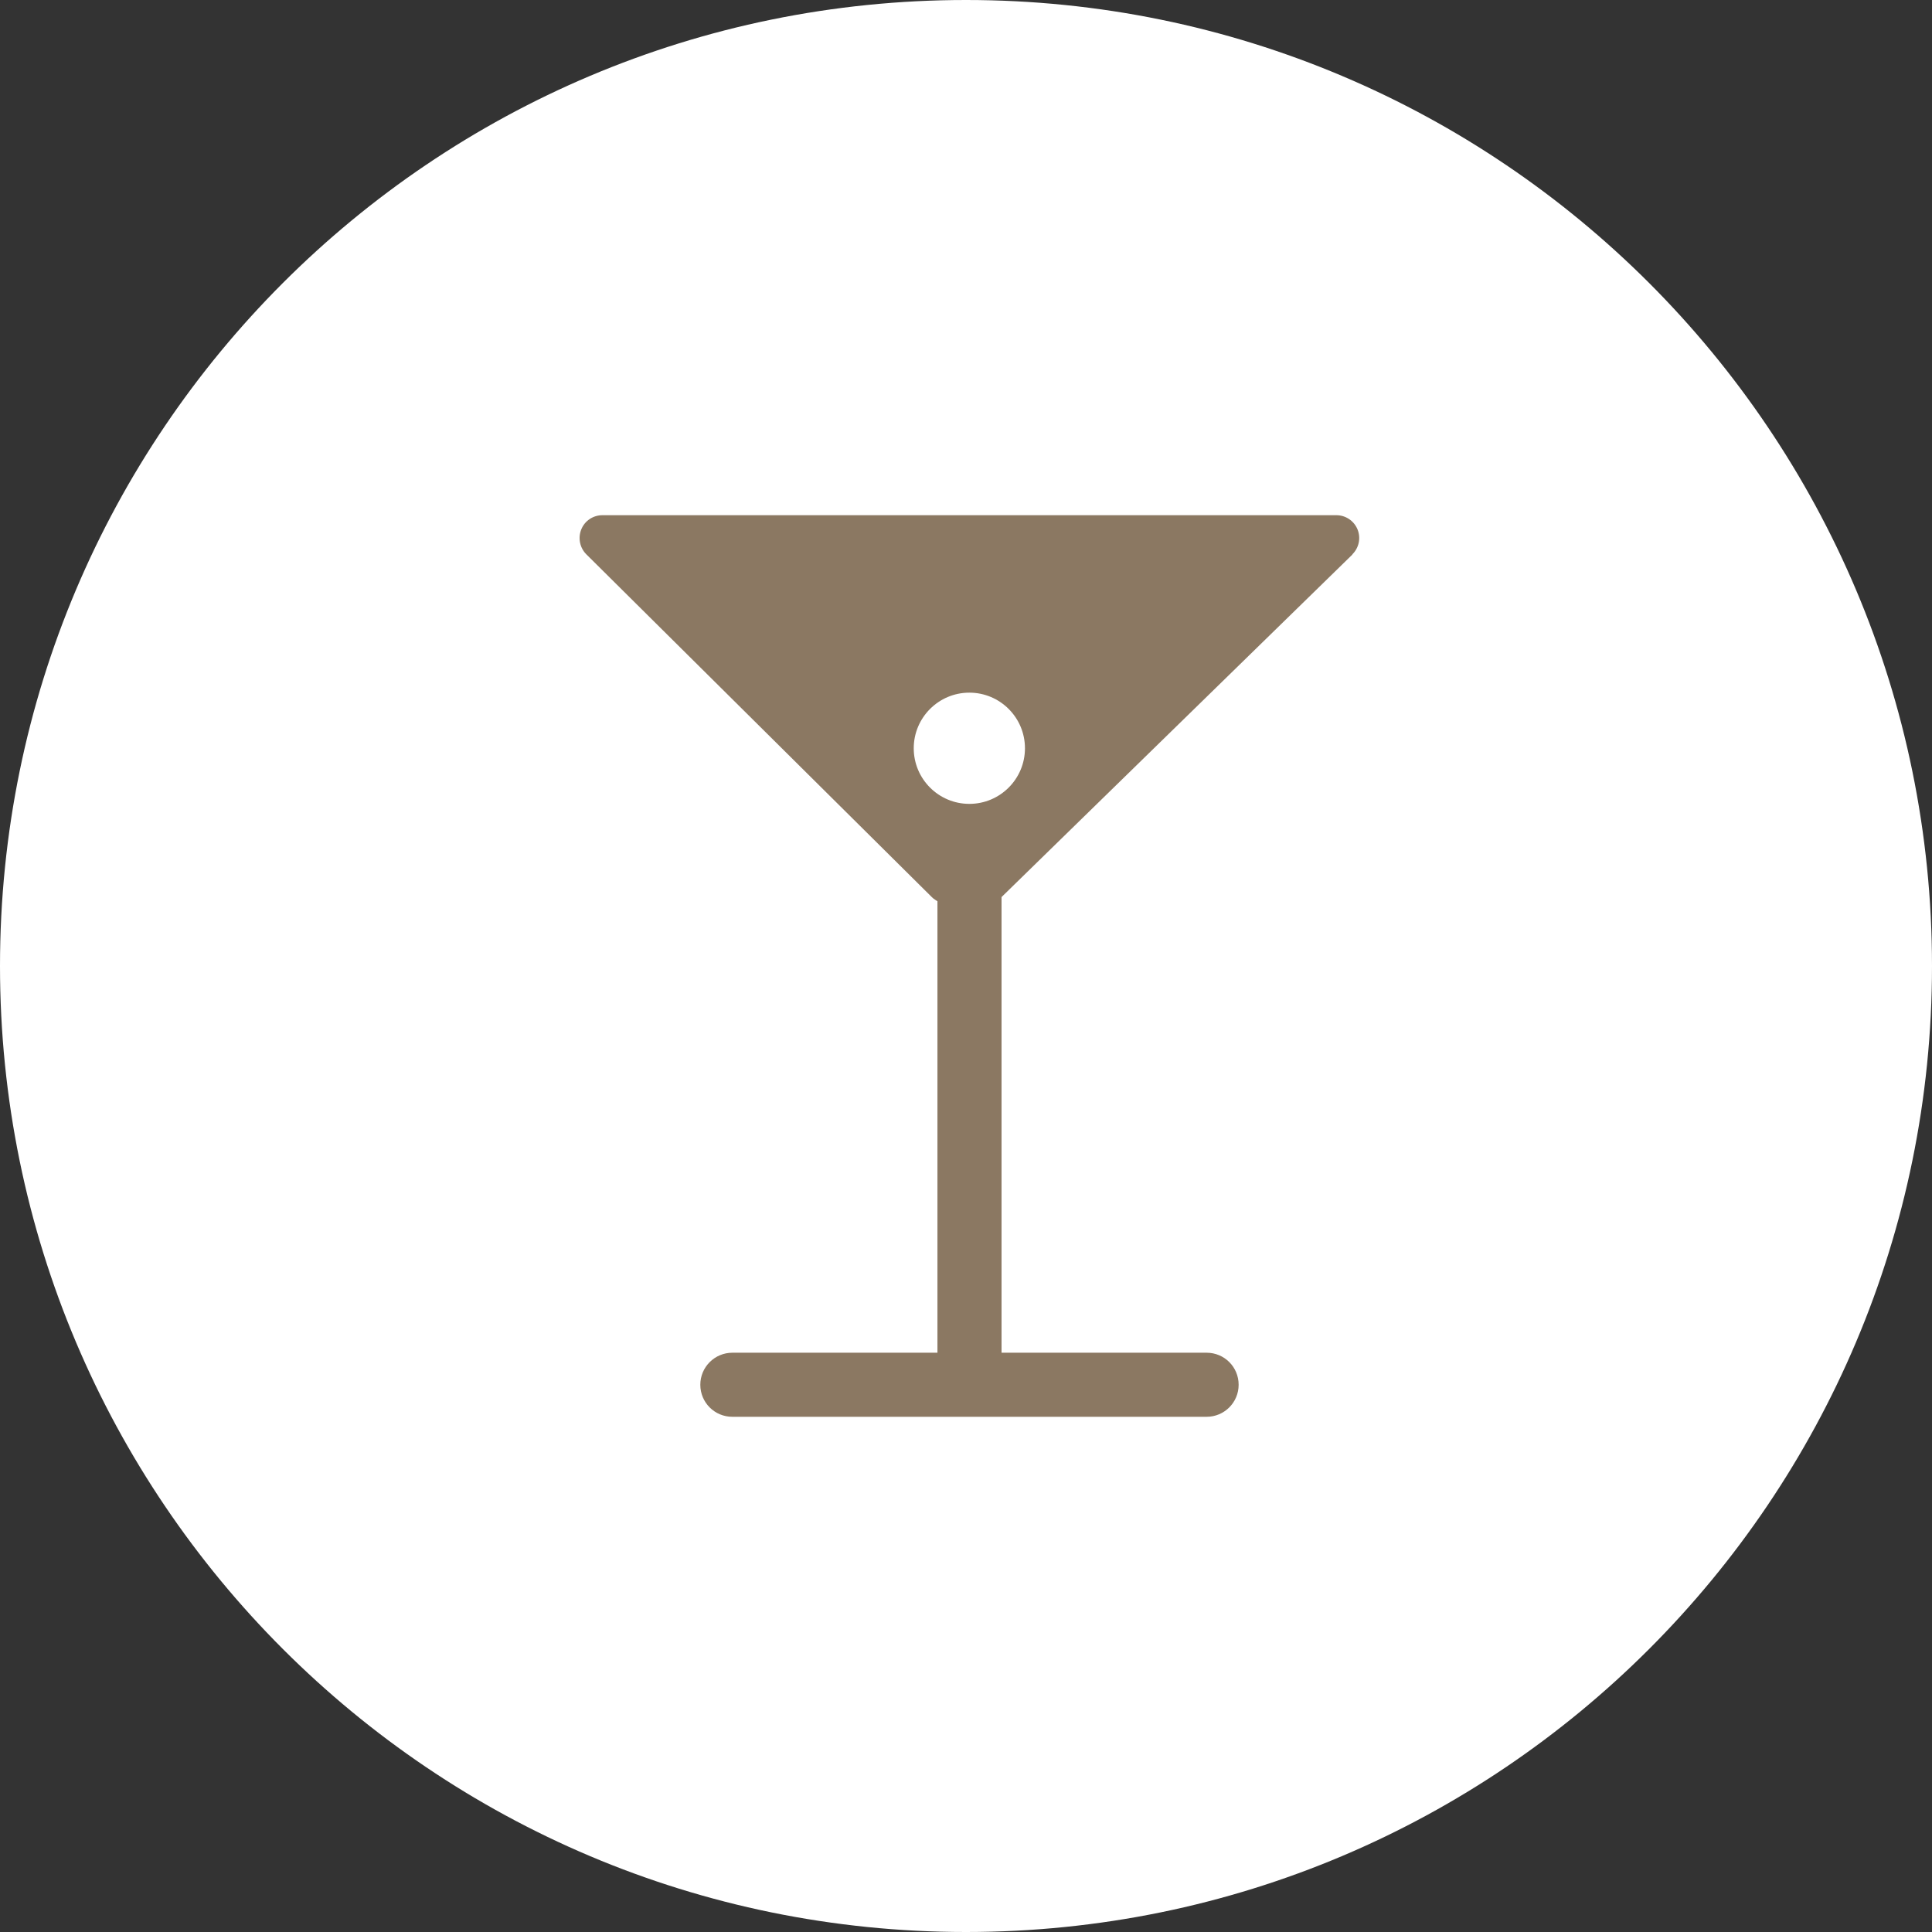 <svg width="60" height="60" viewBox="0 0 60 60" fill="none" xmlns="http://www.w3.org/2000/svg">
<rect x="0" y="0" width="60" height="60" fill="#333333" stroke="none"/>
<path d="M60 30C60 13.431 46.569 0 30 0C13.431 0 0 13.431 0 30C0 46.569 13.431 60 30 60C46.569 60 60 46.569 60 30Z" fill="white"/>
<path d="M41.997 17.217C42.202 17.016 42.269 16.711 42.16 16.443C42.051 16.176 41.792 16 41.503 16H18.709C18.421 16 18.162 16.171 18.053 16.439C17.944 16.707 18.007 17.012 18.207 17.213L28.933 27.855C28.933 27.855 28.967 27.884 28.983 27.901C29.025 27.934 29.067 27.959 29.113 27.989V42.01H22.745C22.197 42.01 21.749 42.453 21.749 43.005C21.749 43.557 22.193 44 22.745 44H37.472C38.02 44 38.467 43.557 38.467 43.005C38.467 42.453 38.024 42.01 37.472 42.01H31.104V27.876C31.104 27.876 31.104 27.867 31.104 27.859L42.005 17.217H41.997ZM30.104 24.965C29.151 24.965 28.377 24.192 28.377 23.238C28.377 22.285 29.151 21.511 30.104 21.511C31.058 21.511 31.831 22.285 31.831 23.238C31.831 24.192 31.058 24.965 30.104 24.965Z" fill="#8B7862"/>
</svg>

